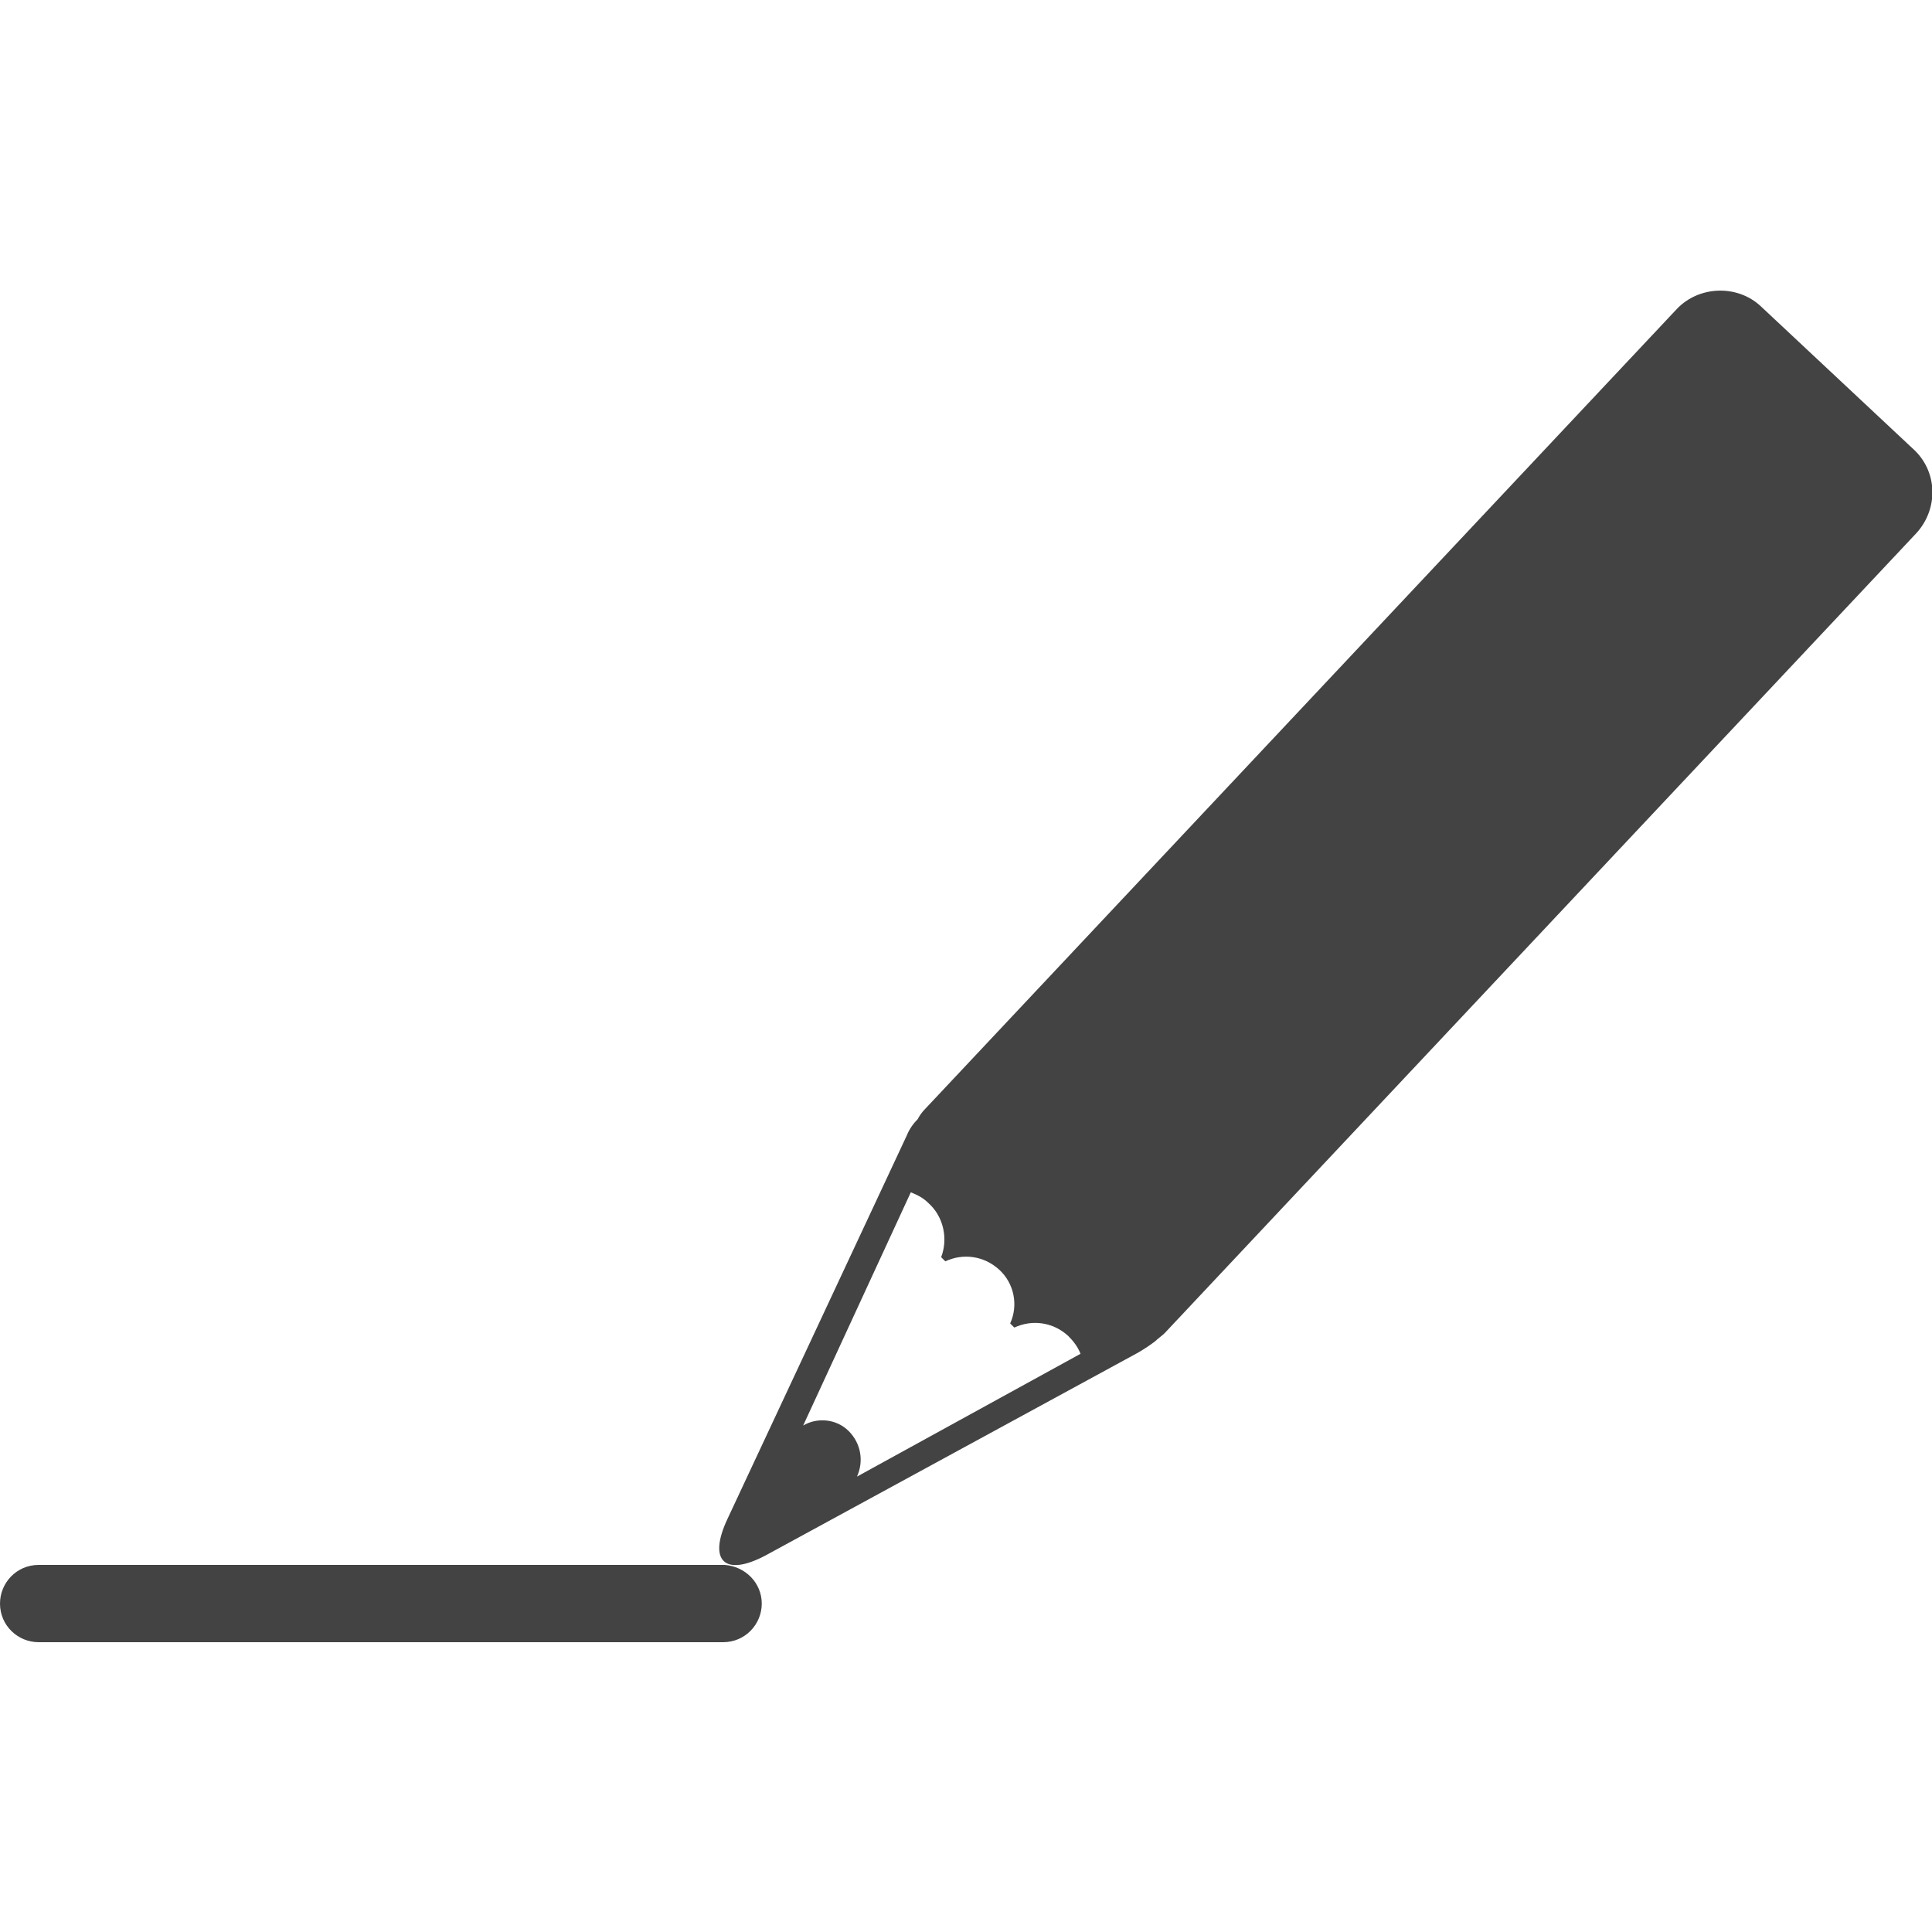 <?xml version="1.0" encoding="utf-8"?>
<!-- Generator: Adobe Illustrator 26.2.1, SVG Export Plug-In . SVG Version: 6.00 Build 0)  -->
<svg version="1.1" id="レイヤー_1" xmlns="http://www.w3.org/2000/svg" xmlns:xlink="http://www.w3.org/1999/xlink" x="0px"
	 y="0px" viewBox="0 0 140 140" style="enable-background:new 0 0 140 140;" xml:space="preserve">
<style type="text/css">
	.st0{fill:#444344;}
</style>
<g>
	<path class="st0" d="M138.6,32.5l-11-10.3c-1.7-1.6-4.5-1.5-6.1,0.2l-54.5,58c-0.2,0.2-0.4,0.5-0.5,0.7c-0.3,0.3-0.6,0.7-0.8,1.2
		l-13,27.8c-1.4,3-0.2,4.2,2.8,2.6L82.5,98c0.5-0.3,0.8-0.5,1.2-0.8c0.2-0.2,0.5-0.4,0.7-0.6l54.5-58
		C140.5,36.8,140.4,34.1,138.6,32.5z M62.1,107c0.5-1.1,0.3-2.4-0.6-3.3c-0.9-0.9-2.3-1-3.3-0.4L66,86.4c0.5,0.2,0.9,0.4,1.3,0.8
		c1.1,1,1.4,2.6,0.9,3.9l0.3,0.3c1.3-0.6,2.8-0.4,3.9,0.6c1.1,1,1.4,2.6,0.8,3.9l0.3,0.3c1.3-0.6,2.8-0.4,3.9,0.6
		c0.4,0.4,0.7,0.8,0.9,1.3L62.1,107z"/>
	<path class="st0" d="M55.2,116.2c0,1.5-1.2,2.8-2.8,2.8H2.8c-1.5,0-2.8-1.2-2.8-2.8l0,0c0-1.5,1.2-2.8,2.8-2.8h49.7
		C54,113.5,55.2,114.7,55.2,116.2L55.2,116.2z"/>
</g>
</svg>
